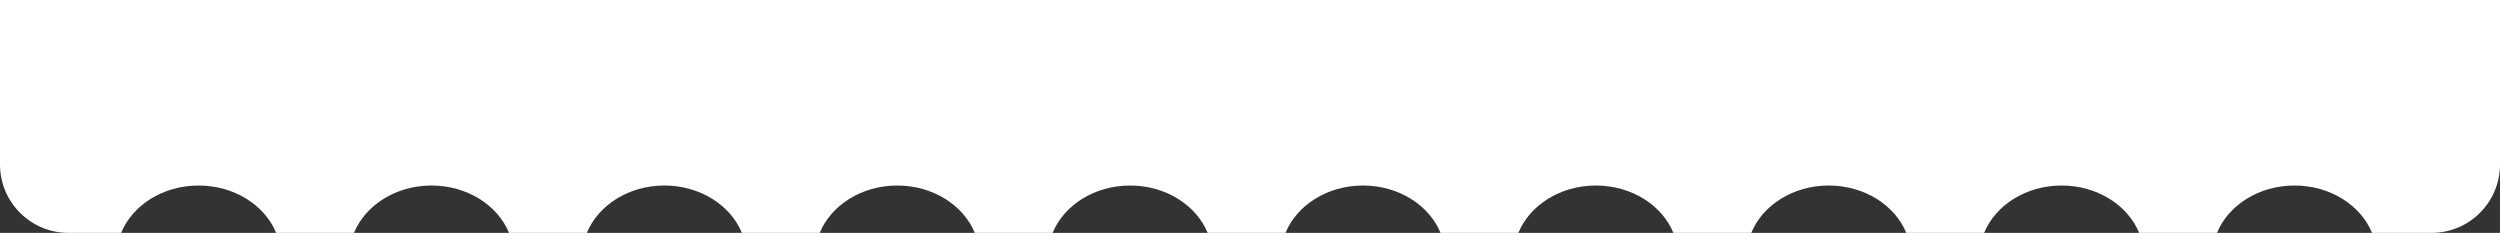 <?xml version="1.0" encoding="UTF-8"?> <svg xmlns="http://www.w3.org/2000/svg" width="365" height="34" viewBox="0 0 365 34" fill="none"><rect x="0" y="0" width="365" height="34" fill="#333333" stroke="none"/><path fill-rule="evenodd" clip-rule="evenodd" d="M187.683 34H176.317C174.67 29.972 170.225 27.086 165 27.086C159.775 27.086 155.33 29.972 153.683 34H142.317C140.67 29.972 136.225 27.086 131 27.086C125.775 27.086 121.33 29.972 119.683 34H108.317C106.67 29.972 102.225 27.086 97 27.086C91.775 27.086 87.33 29.972 85.683 34H74.317C72.67 29.972 68.225 27.086 63 27.086C57.775 27.086 53.33 29.972 51.683 34H40.317C38.67 29.972 34.225 27.086 29 27.086C23.775 27.086 19.33 29.972 17.683 34H10C4.477 34 0 29.523 0 24V-586C0 -591.523 4.477 -596 10 -596H355C360.523 -596 365 -591.523 365 -586V24C365 29.523 360.523 34 355 34H346.317C344.67 29.972 340.225 27.086 335 27.086C329.775 27.086 325.33 29.972 323.683 34H312.317C310.67 29.972 306.225 27.086 301 27.086C295.775 27.086 291.33 29.972 289.683 34H278.317C276.67 29.972 272.225 27.086 267 27.086C261.775 27.086 257.33 29.972 255.683 34H244.317C242.67 29.972 238.225 27.086 233 27.086C227.775 27.086 223.33 29.972 221.683 34H210.317C208.67 29.972 204.225 27.086 199 27.086C193.775 27.086 189.33 29.972 187.683 34Z" fill="white"></path></svg> 
